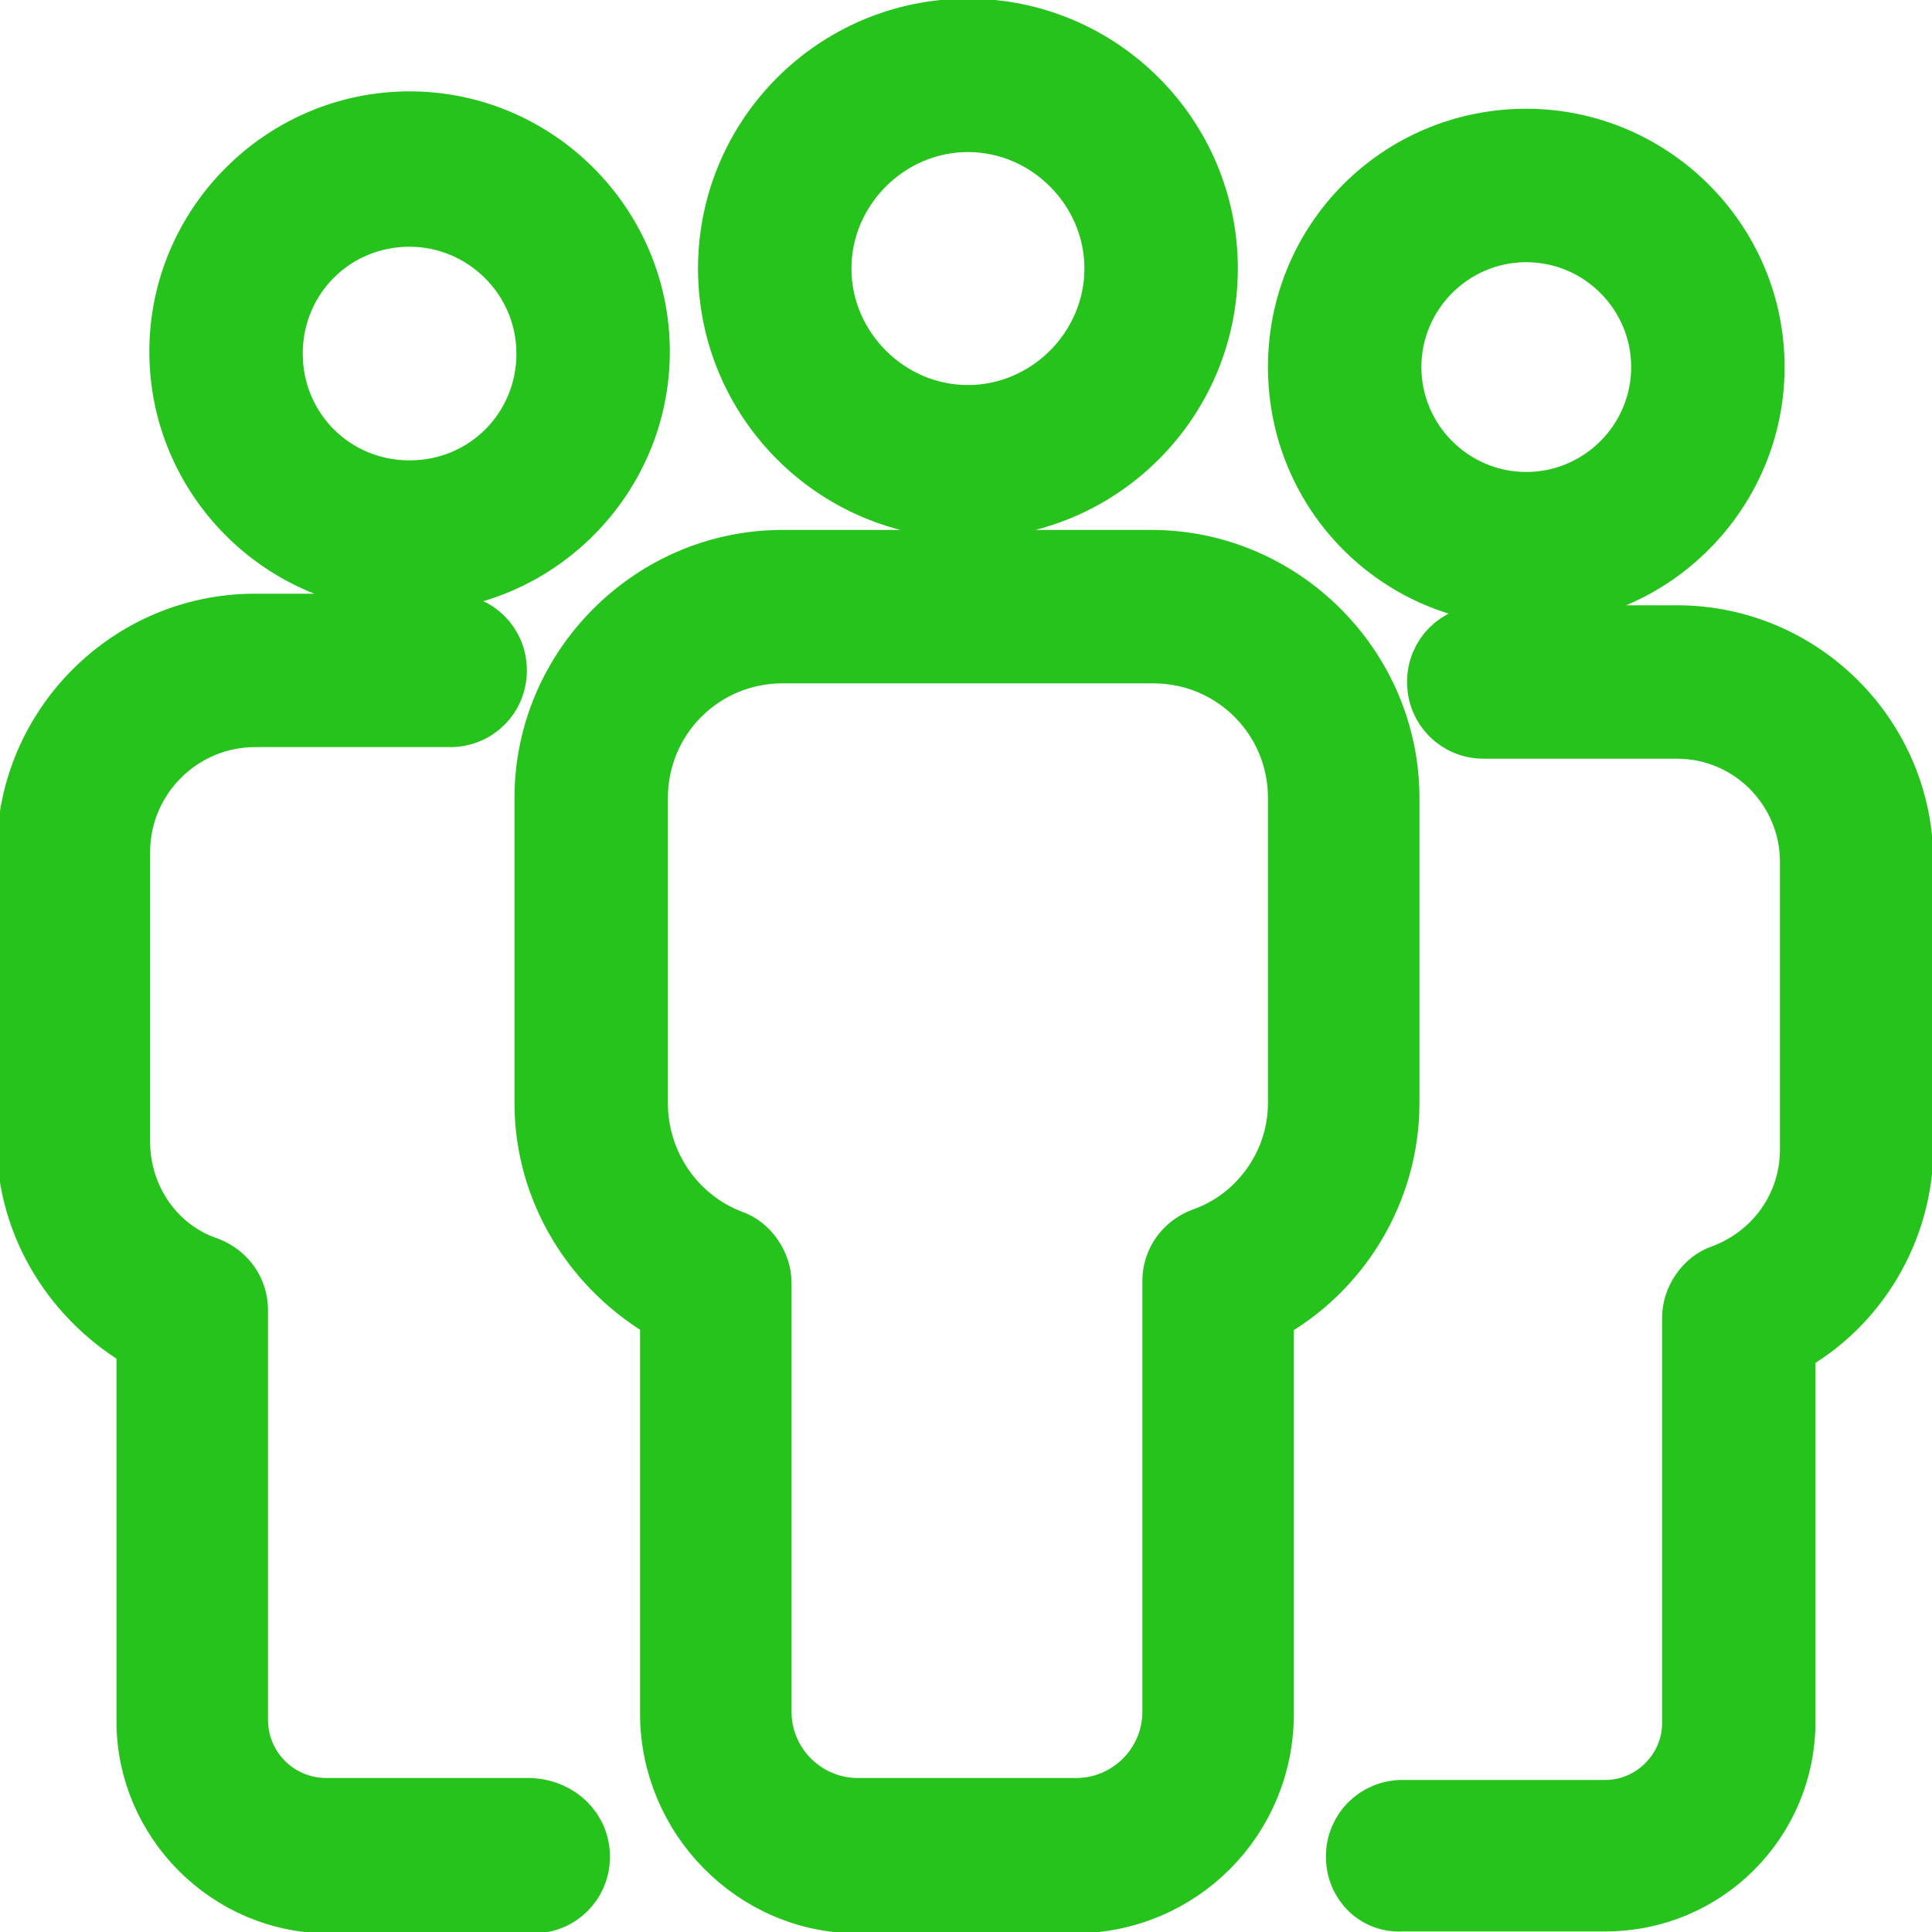 <svg width="34" height="34" viewBox="0 0 34 34" fill="none" xmlns="http://www.w3.org/2000/svg">
<path d="M26.86 2.414C24.616 2.414 22.814 4.216 22.814 6.46C22.814 8.704 24.616 10.506 26.86 10.506C29.104 10.506 30.906 8.67 30.906 6.46C30.906 4.216 29.07 2.414 26.86 2.414ZM26.86 8.806C25.568 8.806 24.514 7.752 24.514 6.46C24.514 5.168 25.568 4.114 26.86 4.114C28.152 4.114 29.206 5.168 29.206 6.46C29.206 7.752 28.152 8.806 26.86 8.806ZM17.034 0.476C14.688 0.476 12.784 2.38 12.784 4.726C12.784 7.072 14.688 8.976 17.034 8.976C19.38 8.976 21.284 7.072 21.284 4.726C21.284 2.38 19.38 0.476 17.034 0.476ZM17.034 7.276C15.64 7.276 14.484 6.12 14.484 4.726C14.484 3.332 15.64 2.176 17.034 2.176C18.428 2.176 19.584 3.332 19.584 4.726C19.584 6.12 18.428 7.276 17.034 7.276ZM23.834 32.674C23.834 32.198 24.208 31.824 24.684 31.824H28.254C29.07 31.824 29.75 31.144 29.75 30.328V23.188C29.75 22.848 29.988 22.508 30.294 22.406C31.212 22.066 31.824 21.216 31.824 20.23V15.164C31.824 13.906 30.804 12.852 29.512 12.852H26.112C25.636 12.852 25.262 12.478 25.262 12.002C25.262 11.526 25.636 11.152 26.112 11.152H29.512C31.722 11.152 33.524 12.954 33.524 15.164V20.196C33.524 21.658 32.708 23.018 31.45 23.698V30.294C31.45 32.062 30.022 33.49 28.254 33.49H24.684C24.208 33.524 23.834 33.15 23.834 32.674ZM15.096 33.524H18.904C20.774 33.524 22.27 32.028 22.27 30.158V23.12C23.596 22.406 24.48 20.978 24.48 19.414V14.042C24.48 11.73 22.576 9.826 20.264 9.826H13.77C11.458 9.826 9.554 11.73 9.554 14.042V19.414C9.554 20.978 10.438 22.372 11.764 23.12V30.158C11.764 31.994 13.26 33.524 15.096 33.524ZM11.254 19.414V14.042C11.254 12.648 12.376 11.526 13.77 11.526H20.298C21.692 11.526 22.814 12.648 22.814 14.042V19.414C22.814 20.468 22.134 21.42 21.148 21.76C20.808 21.896 20.604 22.202 20.604 22.542V30.124C20.604 31.042 19.856 31.79 18.938 31.79H15.096C14.178 31.79 13.43 31.042 13.43 30.124V22.576C13.43 22.236 13.192 21.896 12.886 21.794C11.9 21.42 11.254 20.468 11.254 19.414ZM7.208 10.268C9.452 10.268 11.288 8.432 11.288 6.188C11.288 3.944 9.452 2.108 7.208 2.108C4.964 2.108 3.128 3.944 3.128 6.188C3.128 8.432 4.964 10.268 7.208 10.268ZM7.208 3.842C8.5 3.842 9.588 4.896 9.588 6.222C9.588 7.548 8.534 8.602 7.208 8.602C5.882 8.602 4.828 7.548 4.828 6.222C4.828 4.896 5.882 3.842 7.208 3.842ZM10.234 32.674C10.234 33.15 9.86 33.524 9.384 33.524H5.78C4.012 33.524 2.55 32.062 2.55 30.294V23.63C1.292 22.916 0.442 21.59 0.442 20.094V14.994C0.442 12.784 2.244 10.948 4.488 10.948H7.922C8.398 10.948 8.772 11.322 8.772 11.798C8.772 12.274 8.398 12.648 7.922 12.648H4.488C3.196 12.648 2.142 13.702 2.142 14.994V20.094C2.142 21.08 2.754 21.964 3.672 22.27C4.012 22.406 4.216 22.712 4.216 23.052V30.26C4.216 31.11 4.896 31.79 5.746 31.79H9.35C9.86 31.824 10.234 32.198 10.234 32.674Z" fill="#26C31D"/>
<path d="M26.86 2.414C24.616 2.414 22.814 4.216 22.814 6.46C22.814 8.704 24.616 10.506 26.86 10.506C29.104 10.506 30.906 8.67 30.906 6.46C30.906 4.216 29.07 2.414 26.86 2.414ZM26.86 8.806C25.568 8.806 24.514 7.752 24.514 6.46C24.514 5.168 25.568 4.114 26.86 4.114C28.152 4.114 29.206 5.168 29.206 6.46C29.206 7.752 28.152 8.806 26.86 8.806ZM17.034 0.476C14.688 0.476 12.784 2.38 12.784 4.726C12.784 7.072 14.688 8.976 17.034 8.976C19.38 8.976 21.284 7.072 21.284 4.726C21.284 2.38 19.38 0.476 17.034 0.476ZM17.034 7.276C15.64 7.276 14.484 6.12 14.484 4.726C14.484 3.332 15.64 2.176 17.034 2.176C18.428 2.176 19.584 3.332 19.584 4.726C19.584 6.12 18.428 7.276 17.034 7.276ZM23.834 32.674C23.834 32.198 24.208 31.824 24.684 31.824H28.254C29.07 31.824 29.75 31.144 29.75 30.328V23.188C29.75 22.848 29.988 22.508 30.294 22.406C31.212 22.066 31.824 21.216 31.824 20.23V15.164C31.824 13.906 30.804 12.852 29.512 12.852H26.112C25.636 12.852 25.262 12.478 25.262 12.002C25.262 11.526 25.636 11.152 26.112 11.152H29.512C31.722 11.152 33.524 12.954 33.524 15.164V20.196C33.524 21.658 32.708 23.018 31.45 23.698V30.294C31.45 32.062 30.022 33.49 28.254 33.49H24.684C24.208 33.524 23.834 33.15 23.834 32.674ZM15.096 33.524H18.904C20.774 33.524 22.27 32.028 22.27 30.158V23.12C23.596 22.406 24.48 20.978 24.48 19.414V14.042C24.48 11.73 22.576 9.826 20.264 9.826H13.77C11.458 9.826 9.554 11.73 9.554 14.042V19.414C9.554 20.978 10.438 22.372 11.764 23.12V30.158C11.764 31.994 13.26 33.524 15.096 33.524ZM11.254 19.414V14.042C11.254 12.648 12.376 11.526 13.77 11.526H20.298C21.692 11.526 22.814 12.648 22.814 14.042V19.414C22.814 20.468 22.134 21.42 21.148 21.76C20.808 21.896 20.604 22.202 20.604 22.542V30.124C20.604 31.042 19.856 31.79 18.938 31.79H15.096C14.178 31.79 13.43 31.042 13.43 30.124V22.576C13.43 22.236 13.192 21.896 12.886 21.794C11.9 21.42 11.254 20.468 11.254 19.414ZM7.208 10.268C9.452 10.268 11.288 8.432 11.288 6.188C11.288 3.944 9.452 2.108 7.208 2.108C4.964 2.108 3.128 3.944 3.128 6.188C3.128 8.432 4.964 10.268 7.208 10.268ZM7.208 3.842C8.5 3.842 9.588 4.896 9.588 6.222C9.588 7.548 8.534 8.602 7.208 8.602C5.882 8.602 4.828 7.548 4.828 6.222C4.828 4.896 5.882 3.842 7.208 3.842ZM10.234 32.674C10.234 33.15 9.86 33.524 9.384 33.524H5.78C4.012 33.524 2.55 32.062 2.55 30.294V23.63C1.292 22.916 0.442 21.59 0.442 20.094V14.994C0.442 12.784 2.244 10.948 4.488 10.948H7.922C8.398 10.948 8.772 11.322 8.772 11.798C8.772 12.274 8.398 12.648 7.922 12.648H4.488C3.196 12.648 2.142 13.702 2.142 14.994V20.094C2.142 21.08 2.754 21.964 3.672 22.27C4.012 22.406 4.216 22.712 4.216 23.052V30.26C4.216 31.11 4.896 31.79 5.746 31.79H9.35C9.86 31.824 10.234 32.198 10.234 32.674Z" stroke="#26C31D"/>
</svg>
